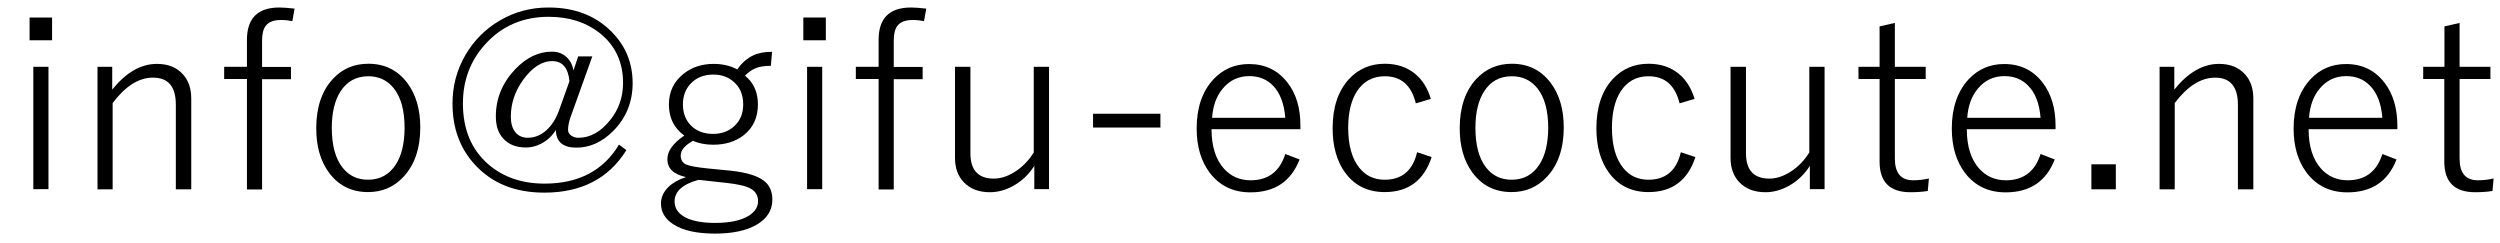<?xml version="1.0" encoding="utf-8"?>
<!-- Generator: Adobe Illustrator 27.7.0, SVG Export Plug-In . SVG Version: 6.00 Build 0)  -->
<svg version="1.1" id="レイヤー_1" xmlns="http://www.w3.org/2000/svg" xmlns:xlink="http://www.w3.org/1999/xlink" x="0px"
	 y="0px" viewBox="0 0 180 17.5" style="enable-background:new 0 0 180 17.5;" xml:space="preserve">
<g>
	<path d="M3.75,1.26v1.64H2.13V1.26H3.75z M3.49,4.81v8.81H2.4V4.81H3.49z"/>
	<path d="M8.08,4.81v1.64c0.99-1.23,2.06-1.85,3.22-1.85c0.8,0,1.42,0.25,1.87,0.75c0.4,0.44,0.6,1.02,0.6,1.74v6.54h-1.11V7.54
		c0-1.3-0.54-1.95-1.64-1.95C10,5.58,9.03,6.2,8.11,7.42v6.21H7.02V4.81H8.08z"/>
	<path d="M21.21,0.62l-0.16,0.9c-0.25-0.05-0.52-0.08-0.81-0.08c-0.51,0-0.88,0.13-1.09,0.4c-0.19,0.23-0.28,0.59-0.28,1.08v1.9
		h2.08v0.88h-2.08v7.94h-1.09V5.69h-1.64V4.81h1.64V2.87c0-1.56,0.78-2.33,2.34-2.33C20.38,0.54,20.74,0.57,21.21,0.62z"/>
	<path d="M26.52,4.59c1.18,0,2.11,0.46,2.81,1.39c0.62,0.83,0.93,1.9,0.93,3.19c0,1.5-0.4,2.69-1.2,3.55
		c-0.68,0.74-1.53,1.11-2.56,1.11c-1.19,0-2.13-0.47-2.82-1.41c-0.61-0.83-0.91-1.89-0.91-3.19c0-1.5,0.4-2.68,1.19-3.54
		C24.63,4.96,25.48,4.59,26.52,4.59z M26.52,5.49c-0.87,0-1.54,0.37-2.01,1.1c-0.41,0.65-0.62,1.52-0.62,2.61
		c0,1.26,0.26,2.23,0.79,2.89c0.46,0.57,1.06,0.85,1.82,0.85c0.87,0,1.53-0.37,2.01-1.11c0.41-0.65,0.62-1.53,0.62-2.63
		c0-1.25-0.26-2.2-0.79-2.86C27.87,5.77,27.27,5.49,26.52,5.49z"/>
	<path d="M42.65,4.05l-1.58,4.41c-0.11,0.32-0.17,0.62-0.17,0.9c0,0.16,0.08,0.3,0.24,0.41c0.15,0.1,0.32,0.15,0.5,0.15
		c0.85,0,1.61-0.42,2.28-1.26c0.63-0.77,0.94-1.67,0.94-2.69c0-1.5-0.56-2.7-1.69-3.6c-0.98-0.77-2.2-1.16-3.67-1.16
		c-1.88,0-3.42,0.68-4.61,2.03c-1.04,1.17-1.56,2.57-1.56,4.21c0,1.86,0.61,3.32,1.83,4.38c1.06,0.92,2.41,1.39,4.05,1.39
		c2.44,0,4.23-0.93,5.36-2.81l0.53,0.4c-1.27,2.04-3.24,3.06-5.91,3.06c-2.12,0-3.79-0.68-5.03-2.05c-1.06-1.17-1.58-2.62-1.58-4.37
		c0-1.26,0.31-2.42,0.93-3.49c0.61-1.04,1.43-1.87,2.47-2.48c1.07-0.63,2.24-0.94,3.51-0.94c1.88,0,3.39,0.58,4.55,1.75
		c1,1.01,1.51,2.24,1.51,3.7c0,1.35-0.47,2.51-1.41,3.45c-0.79,0.79-1.67,1.19-2.64,1.19c-0.97,0-1.46-0.42-1.48-1.27
		c-0.28,0.44-0.63,0.77-1.07,0.99c-0.35,0.18-0.71,0.27-1.07,0.27c-0.71,0-1.26-0.21-1.65-0.65c-0.36-0.39-0.53-0.92-0.53-1.59
		c0-1.29,0.47-2.42,1.4-3.4c0.8-0.84,1.68-1.26,2.63-1.26c0.44,0,0.79,0.13,1.07,0.4c0.25,0.23,0.42,0.55,0.49,0.95l0.34-1.01H42.65
		z M41,5.85c-0.09-0.96-0.5-1.45-1.24-1.45c-0.76,0-1.47,0.47-2.13,1.4c-0.57,0.81-0.85,1.68-0.85,2.6c0,0.48,0.11,0.86,0.34,1.14
		c0.22,0.25,0.51,0.38,0.87,0.38c0.5,0,0.95-0.18,1.36-0.55c0.37-0.34,0.67-0.8,0.89-1.39L41,5.85z"/>
	<path d="M55.59,3.73L55.5,4.74c-0.47,0-0.85,0.06-1.14,0.19c-0.24,0.1-0.48,0.28-0.72,0.52c0.62,0.5,0.93,1.19,0.93,2.06
		c0,0.95-0.34,1.69-1.03,2.23c-0.58,0.45-1.31,0.68-2.19,0.68c-0.53,0-1.02-0.09-1.46-0.28c-0.59,0.33-0.88,0.68-0.88,1.05
		c0,0.32,0.13,0.53,0.38,0.65c0.25,0.11,0.74,0.2,1.49,0.28l1.73,0.17c1.19,0.13,2.02,0.39,2.48,0.8c0.34,0.3,0.52,0.73,0.52,1.28
		c0,0.78-0.39,1.39-1.17,1.83c-0.73,0.41-1.72,0.62-2.95,0.62c-1.31,0-2.32-0.22-3.01-0.67c-0.59-0.38-0.89-0.88-0.89-1.5
		c0-0.44,0.18-0.84,0.54-1.19c0.31-0.3,0.73-0.54,1.26-0.71c-0.9-0.2-1.34-0.62-1.34-1.29c0-0.58,0.41-1.15,1.22-1.7
		c-0.74-0.53-1.11-1.28-1.11-2.23c0-0.93,0.36-1.67,1.07-2.23c0.59-0.46,1.31-0.7,2.15-0.7c0.66,0,1.23,0.14,1.7,0.4
		c0.34-0.48,0.72-0.81,1.15-1.01C54.57,3.82,55.04,3.73,55.59,3.73z M50.29,12.95c-1.15,0.32-1.72,0.83-1.72,1.56
		c0,0.53,0.31,0.94,0.92,1.21c0.5,0.22,1.17,0.33,2.01,0.33c1.04,0,1.84-0.17,2.4-0.51c0.45-0.28,0.68-0.63,0.68-1.06
		c0-0.39-0.17-0.68-0.5-0.88c-0.34-0.2-0.93-0.34-1.76-0.43L50.29,12.95z M51.35,5.37c-0.66,0-1.2,0.21-1.61,0.64
		c-0.38,0.39-0.57,0.9-0.57,1.51c0,0.69,0.24,1.24,0.71,1.64c0.39,0.32,0.88,0.48,1.45,0.48c0.67,0,1.2-0.21,1.61-0.63
		c0.38-0.38,0.57-0.88,0.57-1.49c0-0.71-0.24-1.27-0.72-1.66C52.41,5.53,51.93,5.37,51.35,5.37z"/>
	<path d="M59.46,1.26v1.64h-1.62V1.26H59.46z M59.2,4.81v8.81h-1.09V4.81H59.2z"/>
	<path d="M66.69,0.62l-0.16,0.9c-0.25-0.05-0.52-0.08-0.81-0.08c-0.51,0-0.88,0.13-1.09,0.4c-0.19,0.23-0.28,0.59-0.28,1.08v1.9
		h2.08v0.88h-2.08v7.94h-1.09V5.69h-1.64V4.81h1.64V2.87c0-1.56,0.78-2.33,2.34-2.33C65.86,0.54,66.23,0.57,66.69,0.62z"/>
	<path d="M75.53,4.81v8.81h-1.06v-1.68c-0.4,0.63-0.91,1.11-1.53,1.45c-0.54,0.3-1.1,0.45-1.67,0.45c-0.79,0-1.41-0.24-1.87-0.71
		c-0.42-0.44-0.64-1.02-0.64-1.76V4.81h1.11v6.22c0,1.22,0.56,1.83,1.69,1.83c0.54,0,1.1-0.2,1.66-0.59
		c0.49-0.34,0.89-0.78,1.21-1.29V4.81H75.53z"/>
	<path d="M83.55,8.19v0.99h-4.85V8.19H83.55z"/>
	<path d="M93.63,9.3h-6.4c0,1.23,0.3,2.18,0.9,2.85c0.5,0.55,1.14,0.83,1.91,0.83c1.27,0,2.1-0.63,2.5-1.89l1.03,0.39
		c-0.61,1.58-1.79,2.37-3.54,2.37c-1.23,0-2.21-0.47-2.92-1.4c-0.63-0.83-0.95-1.89-0.95-3.2c0-1.49,0.4-2.67,1.21-3.54
		c0.68-0.73,1.54-1.1,2.56-1.1c1.16,0,2.09,0.45,2.78,1.35c0.62,0.8,0.92,1.83,0.92,3.07V9.3z M92.54,8.48
		c-0.08-1.02-0.38-1.8-0.89-2.32c-0.44-0.45-1.01-0.68-1.7-0.68c-0.79,0-1.43,0.31-1.93,0.92c-0.44,0.53-0.69,1.23-0.75,2.08H92.54z
		"/>
	<path d="M103.02,7.12l-1.08,0.32c-0.32-1.3-1.06-1.95-2.24-1.95c-0.87,0-1.54,0.37-2.01,1.1c-0.41,0.65-0.62,1.52-0.62,2.61
		c0,1.26,0.27,2.23,0.81,2.89c0.46,0.57,1.06,0.85,1.82,0.85c1.24,0,2.02-0.66,2.33-1.98l1.05,0.35c-0.55,1.68-1.68,2.52-3.38,2.52
		c-1.22,0-2.17-0.47-2.85-1.4c-0.6-0.82-0.9-1.89-0.9-3.2c0-1.5,0.39-2.68,1.18-3.54c0.68-0.73,1.54-1.1,2.57-1.1
		c0.87,0,1.59,0.24,2.18,0.72C102.42,5.75,102.79,6.35,103.02,7.12z"/>
	<path d="M108.85,4.59c1.18,0,2.11,0.46,2.81,1.39c0.62,0.83,0.93,1.9,0.93,3.19c0,1.5-0.4,2.69-1.2,3.55
		c-0.68,0.74-1.53,1.11-2.56,1.11c-1.19,0-2.13-0.47-2.82-1.41c-0.61-0.83-0.91-1.89-0.91-3.19c0-1.5,0.4-2.68,1.19-3.54
		C106.97,4.96,107.82,4.59,108.85,4.59z M108.85,5.49c-0.87,0-1.54,0.37-2,1.1c-0.41,0.65-0.62,1.52-0.62,2.61
		c0,1.26,0.26,2.23,0.79,2.89c0.46,0.57,1.06,0.85,1.82,0.85c0.87,0,1.54-0.37,2.01-1.11c0.41-0.65,0.62-1.53,0.62-2.63
		c0-1.25-0.26-2.2-0.79-2.86C110.21,5.77,109.61,5.49,108.85,5.49z"/>
	<path d="M122.01,7.12l-1.08,0.32c-0.32-1.3-1.06-1.95-2.24-1.95c-0.87,0-1.54,0.37-2.01,1.1c-0.41,0.65-0.62,1.52-0.62,2.61
		c0,1.26,0.27,2.23,0.81,2.89c0.46,0.57,1.06,0.85,1.82,0.85c1.24,0,2.02-0.66,2.33-1.98l1.05,0.35c-0.55,1.68-1.68,2.52-3.38,2.52
		c-1.22,0-2.17-0.47-2.85-1.4c-0.6-0.82-0.9-1.89-0.9-3.2c0-1.5,0.39-2.68,1.18-3.54c0.68-0.73,1.54-1.1,2.57-1.1
		c0.87,0,1.59,0.24,2.18,0.72C121.4,5.75,121.78,6.35,122.01,7.12z"/>
	<path d="M131.37,4.81v8.81h-1.06v-1.68c-0.4,0.63-0.91,1.11-1.53,1.45c-0.54,0.3-1.1,0.45-1.67,0.45c-0.79,0-1.41-0.24-1.87-0.71
		c-0.42-0.44-0.64-1.02-0.64-1.76V4.81h1.11v6.22c0,1.22,0.56,1.83,1.69,1.83c0.54,0,1.1-0.2,1.66-0.59
		c0.49-0.34,0.89-0.78,1.21-1.29V4.81H131.37z"/>
	<path d="M136.43,1.65v3.16h2.22v0.88h-2.22v5.73c0,1.04,0.44,1.56,1.31,1.56c0.38,0,0.76-0.04,1.14-0.13l-0.08,0.9
		c-0.37,0.06-0.78,0.09-1.25,0.09c-1.48,0-2.22-0.73-2.22-2.2V5.69h-1.52V4.81h1.52V1.9L136.43,1.65z"/>
	<path d="M148.01,9.3h-6.4c0,1.23,0.3,2.18,0.9,2.85c0.5,0.55,1.14,0.83,1.91,0.83c1.27,0,2.1-0.63,2.5-1.89l1.02,0.39
		c-0.61,1.58-1.79,2.37-3.54,2.37c-1.23,0-2.21-0.47-2.92-1.4c-0.63-0.83-0.95-1.89-0.95-3.2c0-1.49,0.41-2.67,1.21-3.54
		c0.68-0.73,1.54-1.1,2.56-1.1c1.17,0,2.09,0.45,2.78,1.35c0.61,0.8,0.92,1.83,0.92,3.07V9.3z M146.92,8.48
		c-0.08-1.02-0.38-1.8-0.9-2.32c-0.44-0.45-1.01-0.68-1.7-0.68c-0.79,0-1.43,0.31-1.93,0.92c-0.44,0.53-0.69,1.23-0.75,2.08H146.92z
		"/>
	<path d="M152.34,11.83v1.8h-1.76v-1.8H152.34z"/>
	<path d="M156.55,4.81v1.64c0.99-1.23,2.06-1.85,3.22-1.85c0.8,0,1.42,0.25,1.87,0.75c0.4,0.44,0.6,1.02,0.6,1.74v6.54h-1.11V7.54
		c0-1.3-0.55-1.95-1.64-1.95c-1.02,0-1.99,0.61-2.91,1.83v6.21h-1.09V4.81H156.55z"/>
	<path d="M172.62,9.3h-6.4c0,1.23,0.3,2.18,0.9,2.85c0.5,0.55,1.14,0.83,1.91,0.83c1.27,0,2.1-0.63,2.5-1.89l1.02,0.39
		c-0.61,1.58-1.79,2.37-3.54,2.37c-1.23,0-2.21-0.47-2.92-1.4c-0.63-0.83-0.95-1.89-0.95-3.2c0-1.49,0.41-2.67,1.21-3.54
		c0.68-0.73,1.54-1.1,2.56-1.1c1.17,0,2.09,0.45,2.78,1.35c0.61,0.8,0.92,1.83,0.92,3.07V9.3z M171.53,8.48
		c-0.08-1.02-0.38-1.8-0.9-2.32c-0.44-0.45-1.01-0.68-1.7-0.68c-0.79,0-1.43,0.31-1.93,0.92c-0.44,0.53-0.69,1.23-0.75,2.08H171.53z
		"/>
	<path d="M177.09,1.65v3.16h2.22v0.88h-2.22v5.73c0,1.04,0.44,1.56,1.31,1.56c0.38,0,0.76-0.04,1.14-0.13l-0.08,0.9
		c-0.37,0.06-0.78,0.09-1.25,0.09c-1.48,0-2.22-0.73-2.22-2.2V5.69h-1.52V4.81H176V1.9L177.09,1.65z"/>
</g>
<g>
</g>
<g>
</g>
<g>
</g>
<g>
</g>
<g>
</g>
<g>
</g>
<g>
</g>
<g>
</g>
<g>
</g>
<g>
</g>
<g>
</g>
<g>
</g>
<g>
</g>
<g>
</g>
<g>
</g>
</svg>
